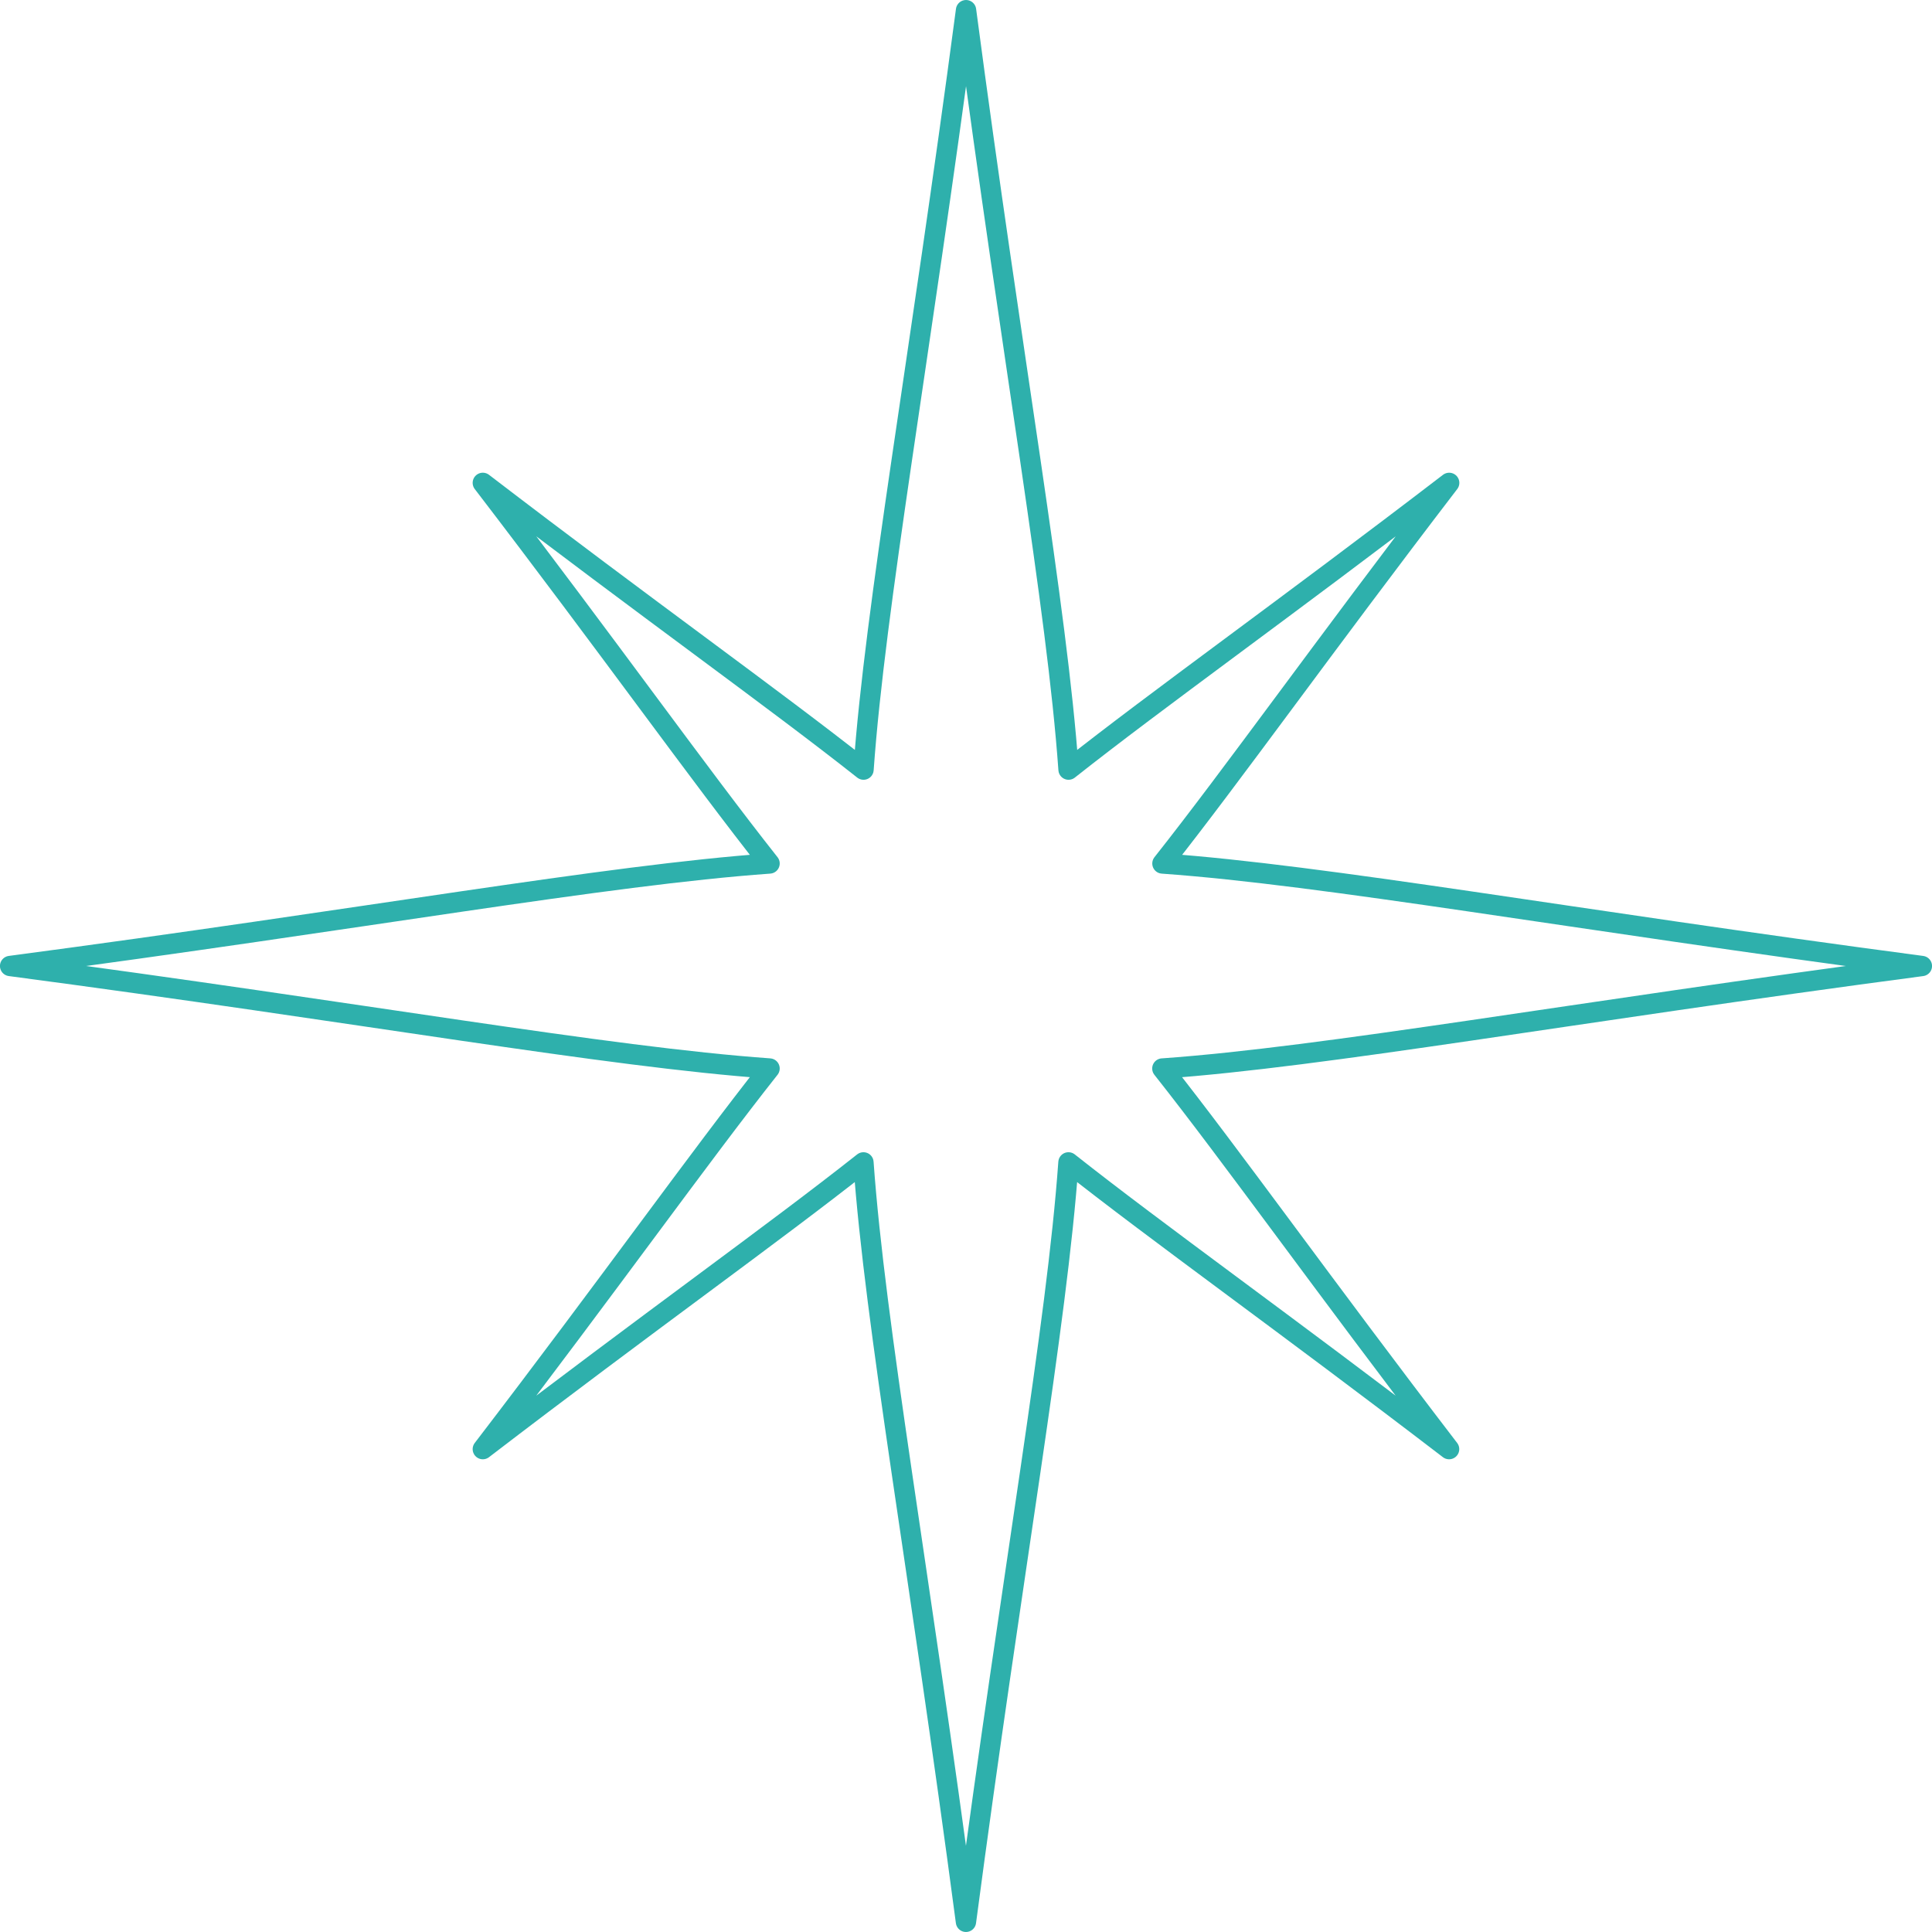 <svg xmlns="http://www.w3.org/2000/svg" width="190.181" height="190.181" viewBox="0 0 190.181 190.181">
  <path id="icon-star" d="M204.7,279.441c16.1-1.147,40.036-5.5,74.758-10.091-34.723-4.594-58.655-8.944-74.758-10.091,6.949-8.787,15.817-21.273,28.226-37.467-16.195,12.41-28.68,21.277-37.468,28.226-1.147-16.1-5.5-40.036-10.091-74.758-4.595,34.722-8.944,58.655-10.091,74.758C166.485,243.068,154,234.2,137.8,221.791c12.41,16.194,21.277,28.68,28.226,37.467-16.1,1.147-40.036,5.5-74.758,10.091,34.723,4.595,58.655,8.944,74.758,10.091-6.949,8.787-15.817,21.273-28.226,37.467,16.194-12.409,28.68-21.277,37.468-28.226,1.147,16.1,5.5,40.035,10.091,74.758,4.594-34.723,8.944-58.655,10.091-74.758,8.788,6.949,21.273,15.817,37.468,28.226-12.41-16.195-21.277-28.68-28.226-37.467" transform="translate(-90.273 -174.259)" fill="none" stroke="#2eb0ac" stroke-linecap="round" stroke-linejoin="round" stroke-width="2"/>
</svg>
